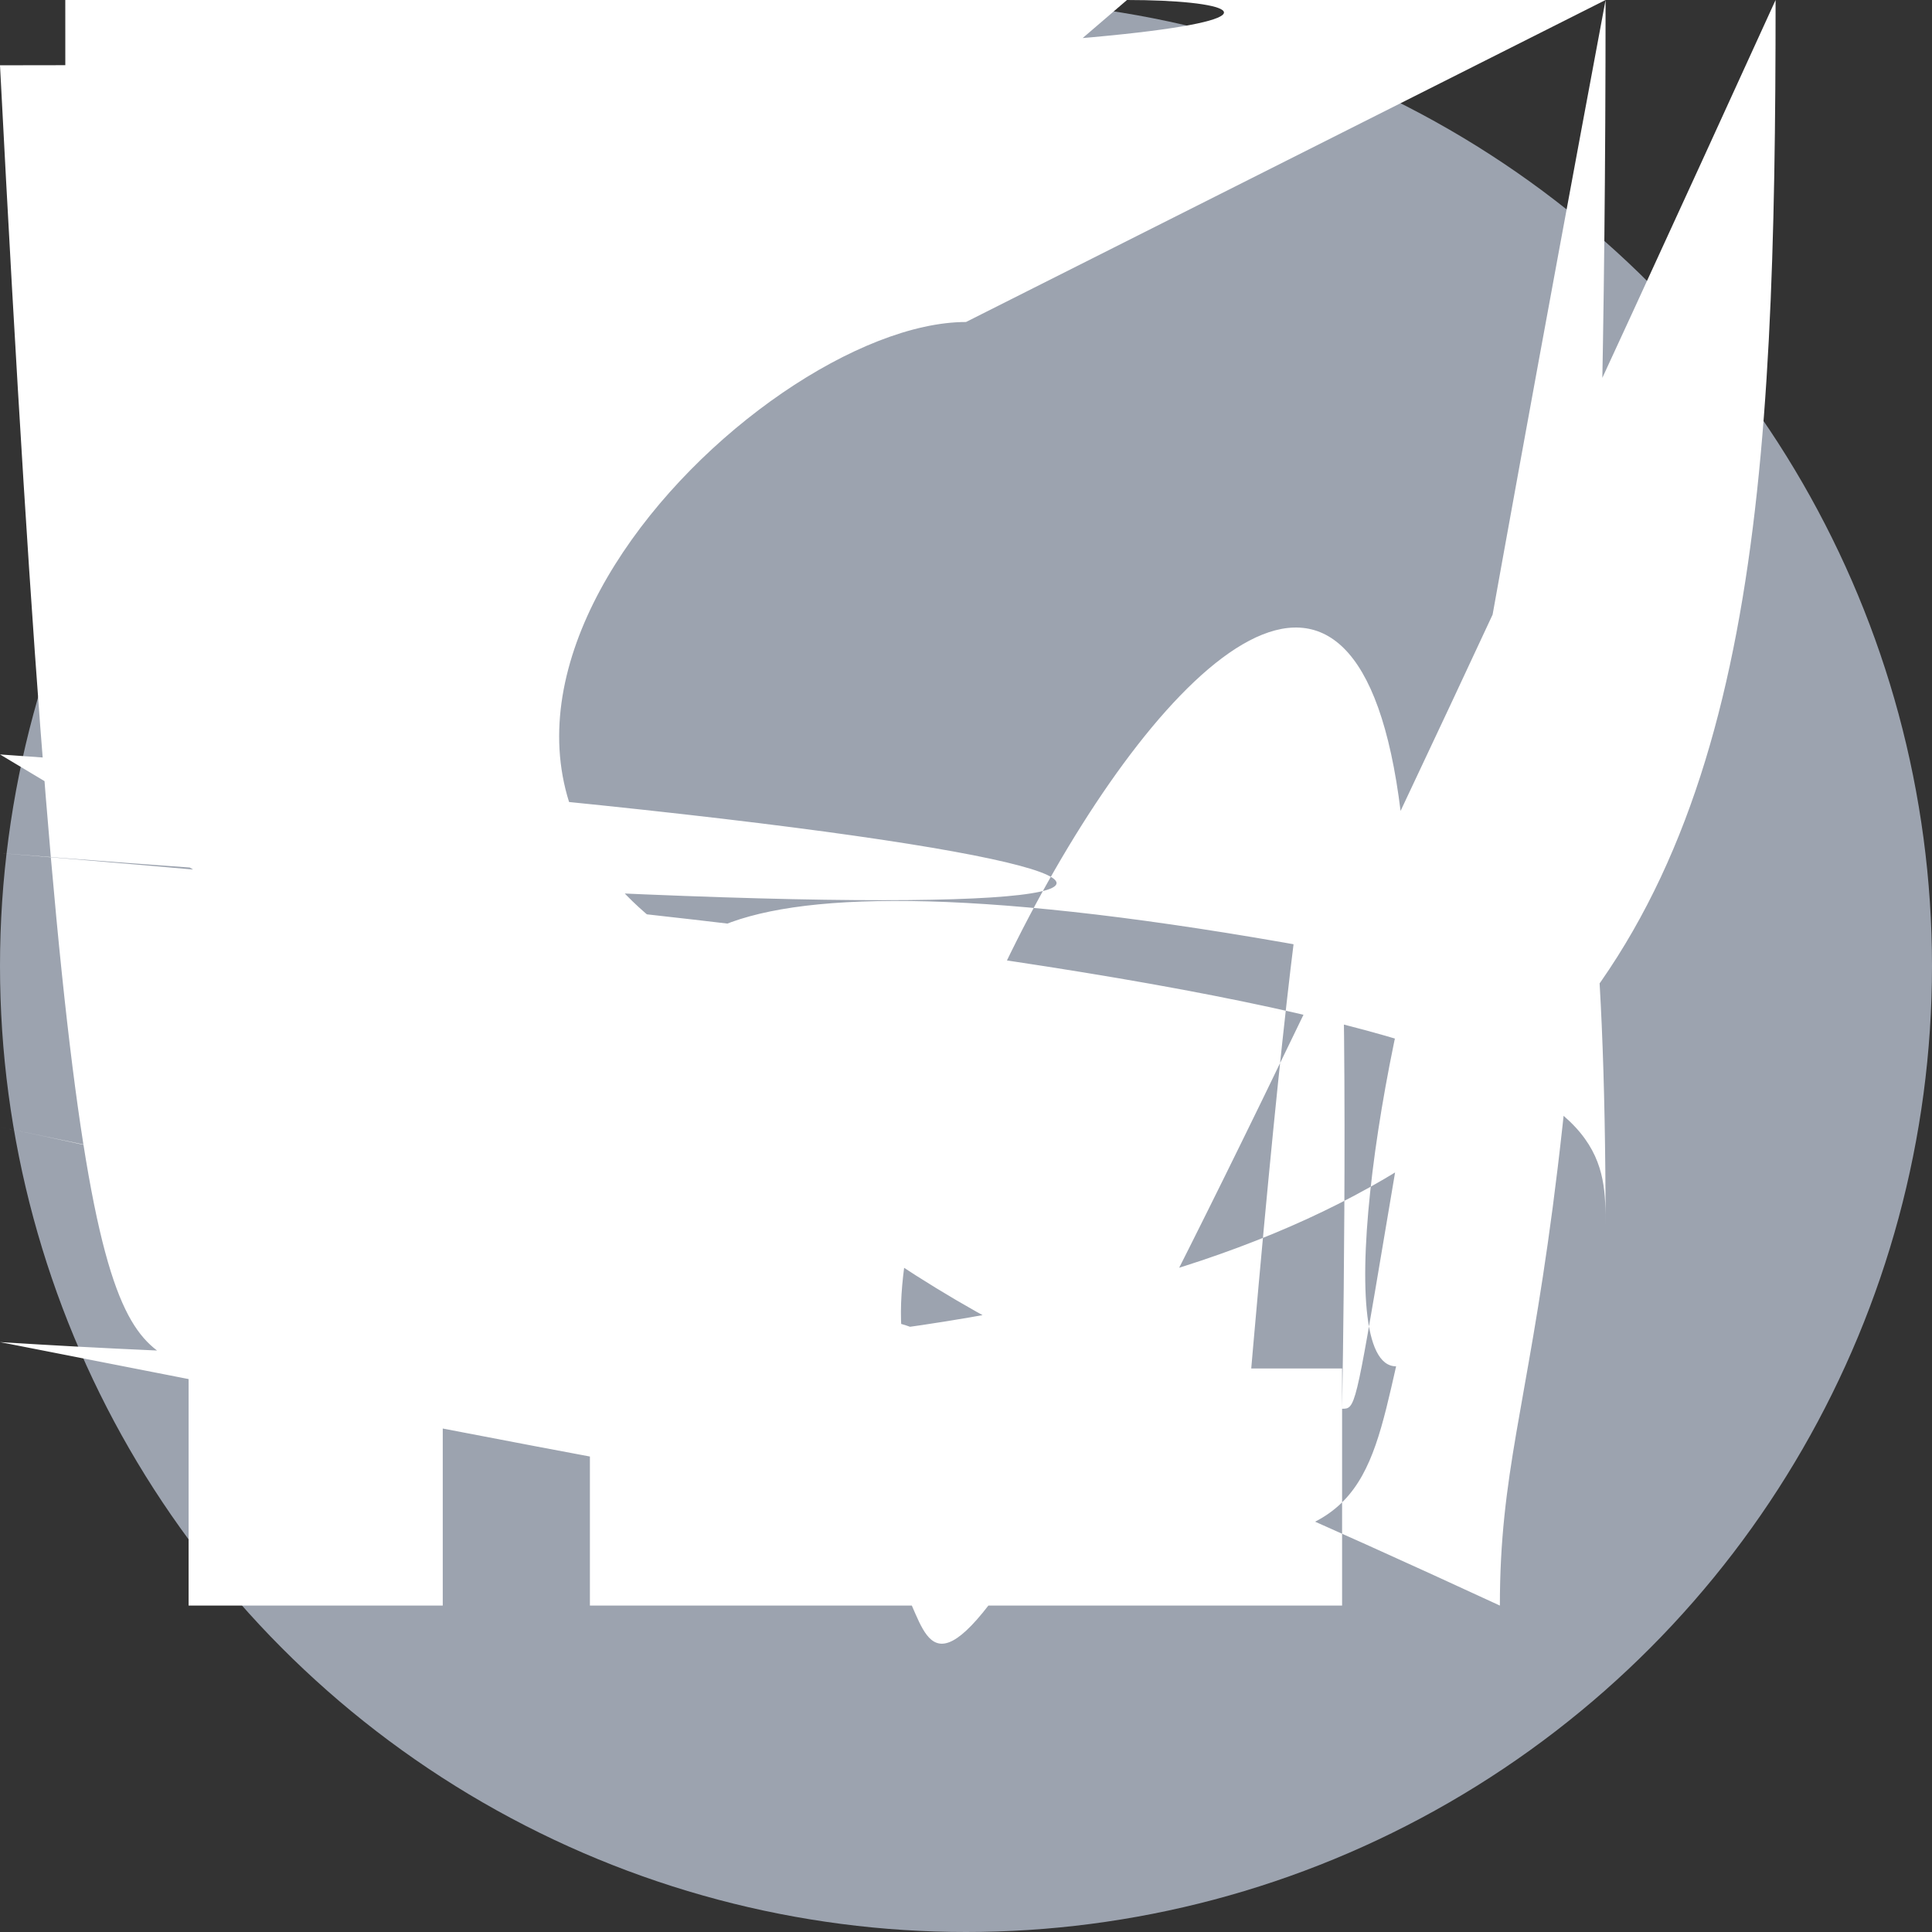<svg width="24" height="24" viewBox="0 0 24 24" fill="none" xmlns="http://www.w3.org/2000/svg">
  <rect x="0" y="0" width="24" height="24" fill="#333333" stroke="none"/>
  <circle cx="12" cy="12" r="12" fill="#9CA3AF"/>
  <path d="M12 4C9.372 4 4 9.372 9 12C9.372 14.628 9.372 15C9.372 17.5 10.597 17.5 12C10.597 19.945 12.234 19.945 13.657 19.945 15.234 19.945C15.683 16.973 17.343 16.973 16.672 19.945 16.672 19.945C16.672 21.057 18 22.057 12 22.057C12 22.057 11.811 21.057 11.327 19.945 11.327 19.945C11.327 18.632 19.945 18.632 16.672 19.945 16.672 19.945C16.672 17.5 17 17.5 16.672 17.5 16.672 17.5 17C15.5 17.5 12 17.5C8.5 17.5 12 17.5C8.5 17.5 12 17.5C8.5 17.5 12 16.5V14C12 16.5 11.327 16.5 11.327 16.5V17H16.672V19.945H7.328V17H5.5V19.945H2.343V17C1.343 16.5 0.811 16.5C0.811 16.5 0.811 16.5V14C0.811 11.327 0.811 11.327 0.811V4H12V19.945Z" fill="white"/>
</svg>